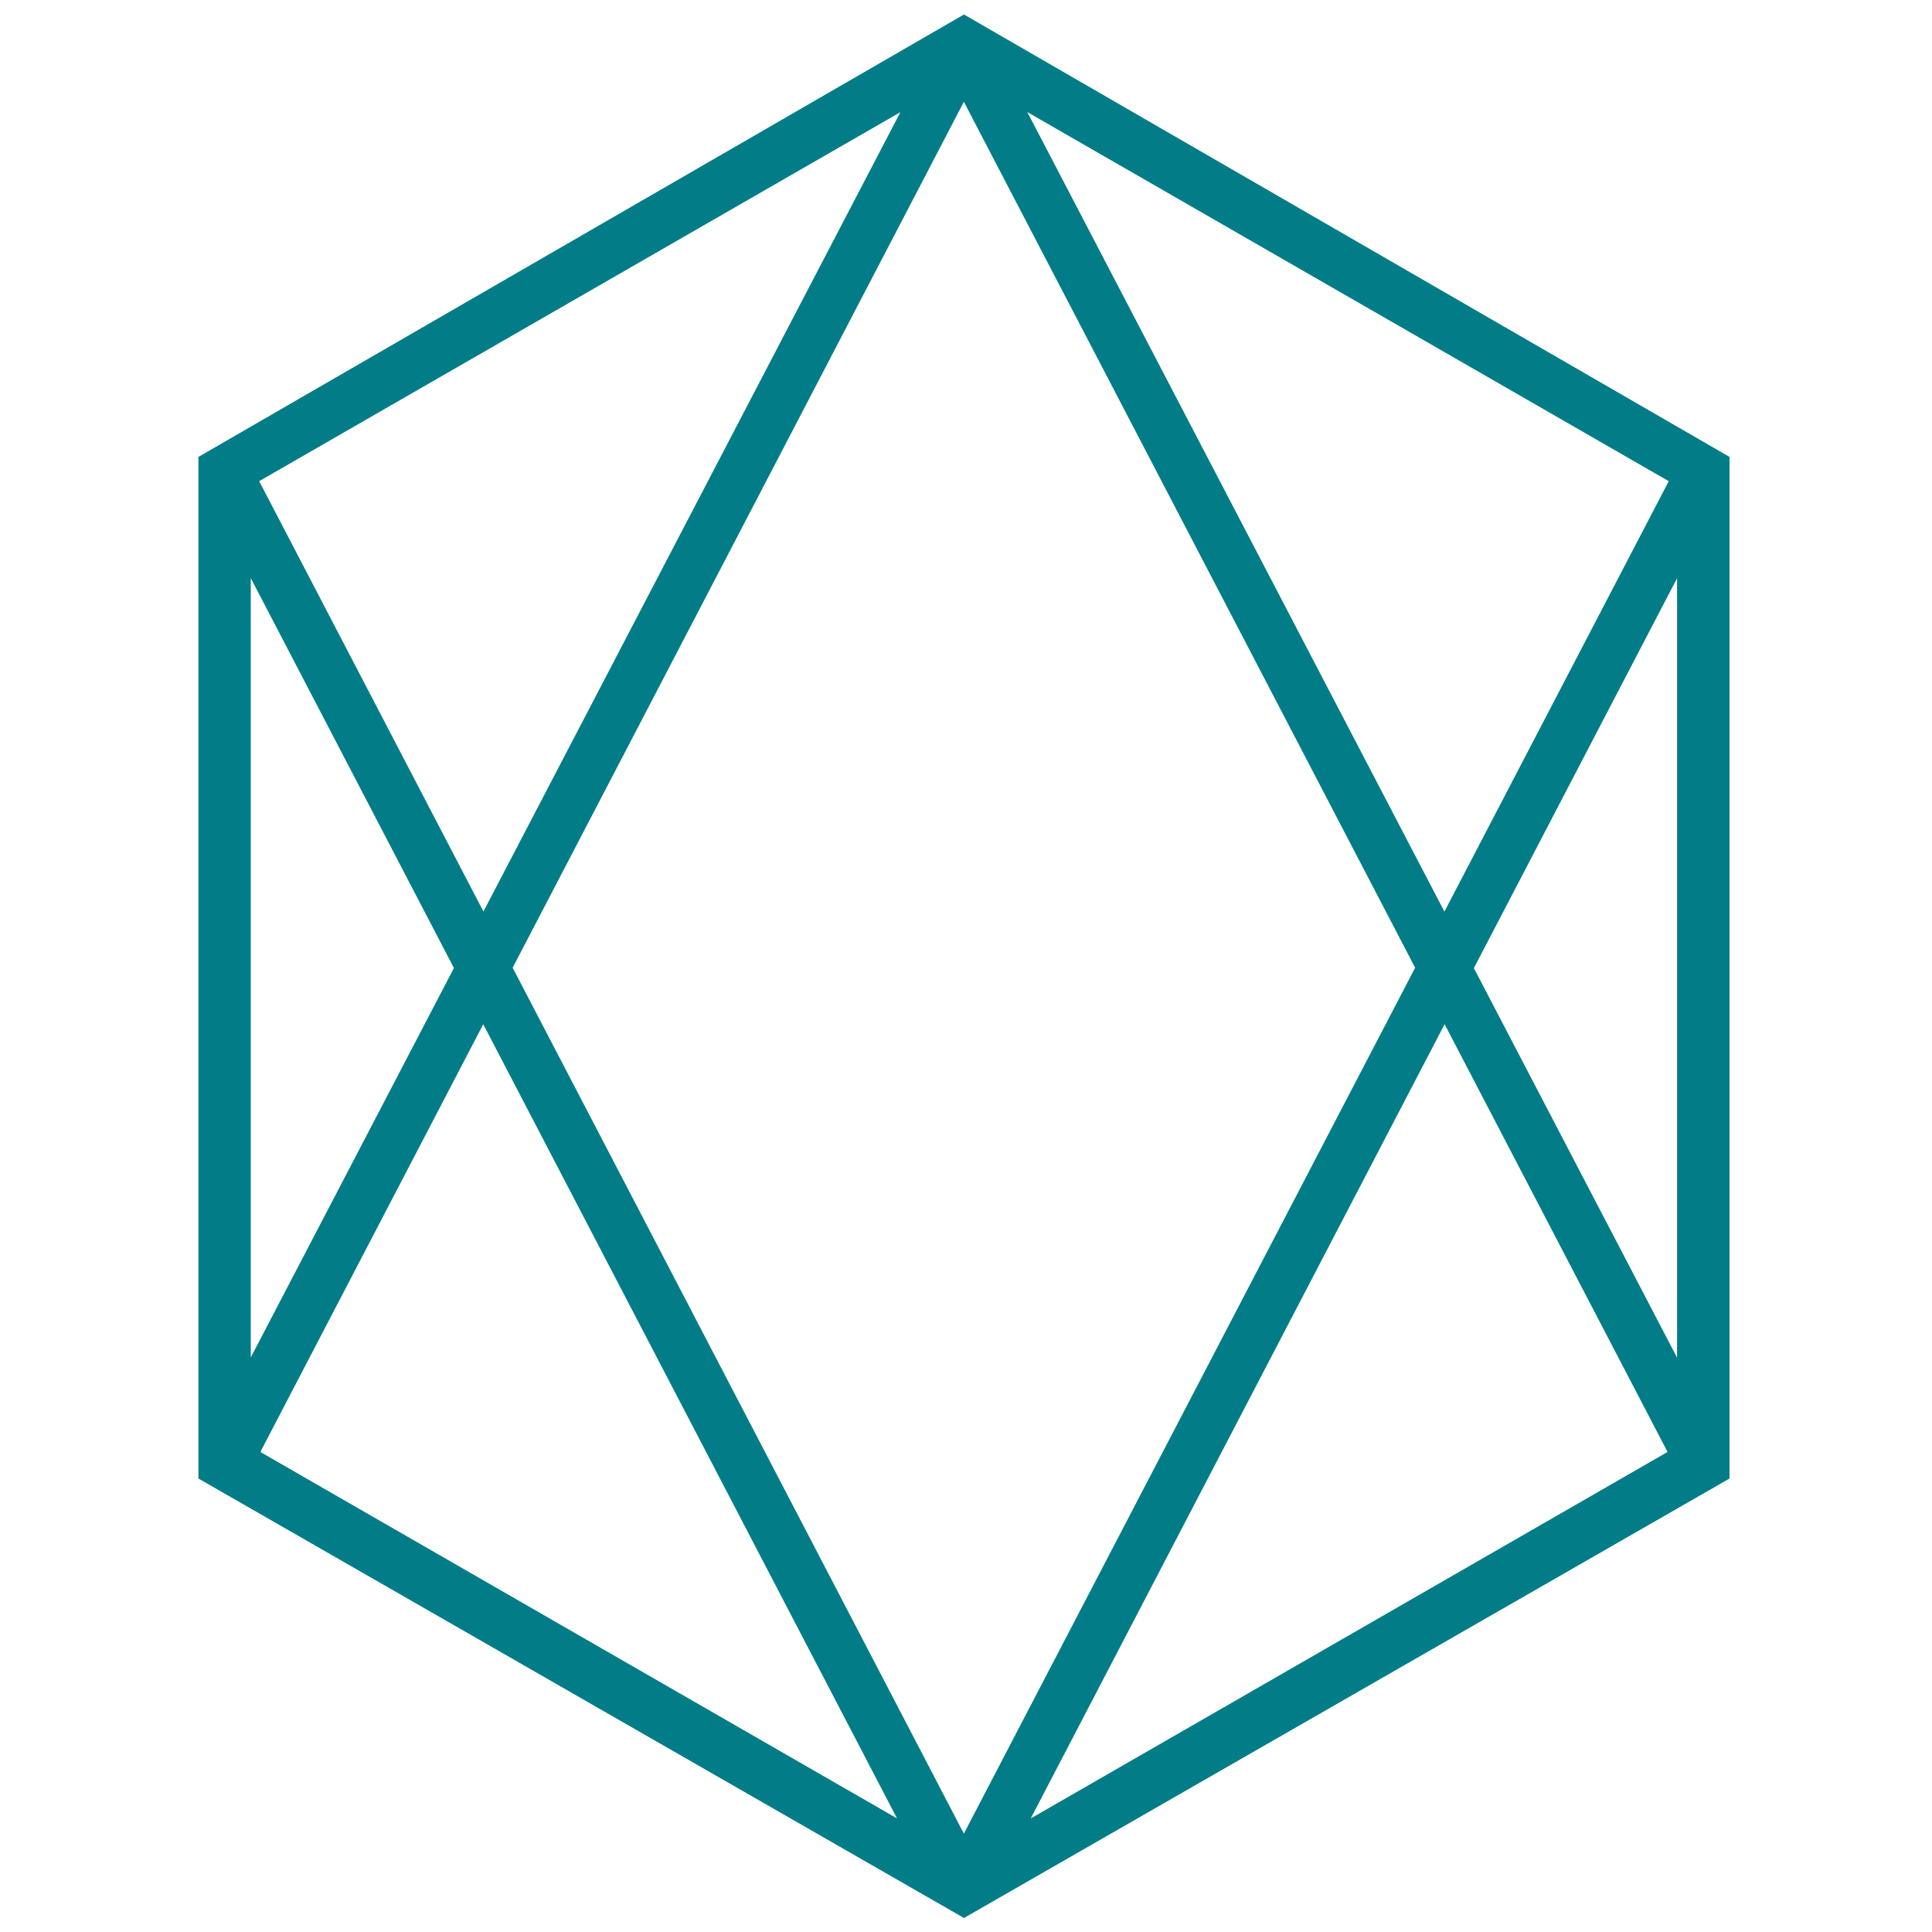 <?xml version="1.0" encoding="UTF-8"?>
<svg id="Calque_1" data-name="Calque 1" xmlns="http://www.w3.org/2000/svg" viewBox="0 0 400 400">
  <defs>
    <style>
      .cls-1 {
        fill: none;
      }

      .cls-1, .cls-2 {
        stroke-width: 0px;
      }

      .cls-2 {
        fill: #027d87;
      }
    </style>
  </defs>
  <polygon class="cls-1" points="173.43 220.76 191.15 210.56 184.95 198.66 173.43 220.76"/>
  <polygon class="cls-1" points="169.81 173.29 151.97 183.55 158.21 195.53 169.81 173.29"/>
  <polygon class="cls-1" points="151.74 186.25 151.74 207.93 157.39 197.1 151.74 186.25"/>
  <polygon class="cls-1" points="152 210.56 169.71 220.76 158.2 198.66 152 210.56"/>
  <polygon class="cls-1" points="191.19 183.55 173.34 173.28 184.94 195.53 191.19 183.55"/>
  <polygon class="cls-1" points="185.76 197.1 191.42 207.94 191.42 186.25 185.76 197.1"/>
  <polygon class="cls-1" points="159.02 197.09 171.58 221.18 184.13 197.09 171.58 173 159.02 197.09"/>
  <path class="cls-2" d="m199.58,3L41.08,94.6v211.51l158.5,90.99,158.5-90.99V94.6L199.58,3Zm145.92,96.62l-46.45,89.12L212.69,23.2l132.8,76.42ZM186.42,23.22l-86.33,165.5-46.43-89.1L186.42,23.22ZM51.92,119.69l42.06,80.73-42.06,80.63V119.69Zm1.98,180.93l46.15-88.56,85.67,164.42-131.81-75.86Zm145.66,79.01l-93.42-179.27L199.56,21.08l93.43,179.28-93.43,179.27Zm13.83-3.12l85.7-164.46,46.16,88.56-131.86,75.89Zm133.83-95.42l-42.07-80.65,42.07-80.73v161.39Z"/>
</svg>